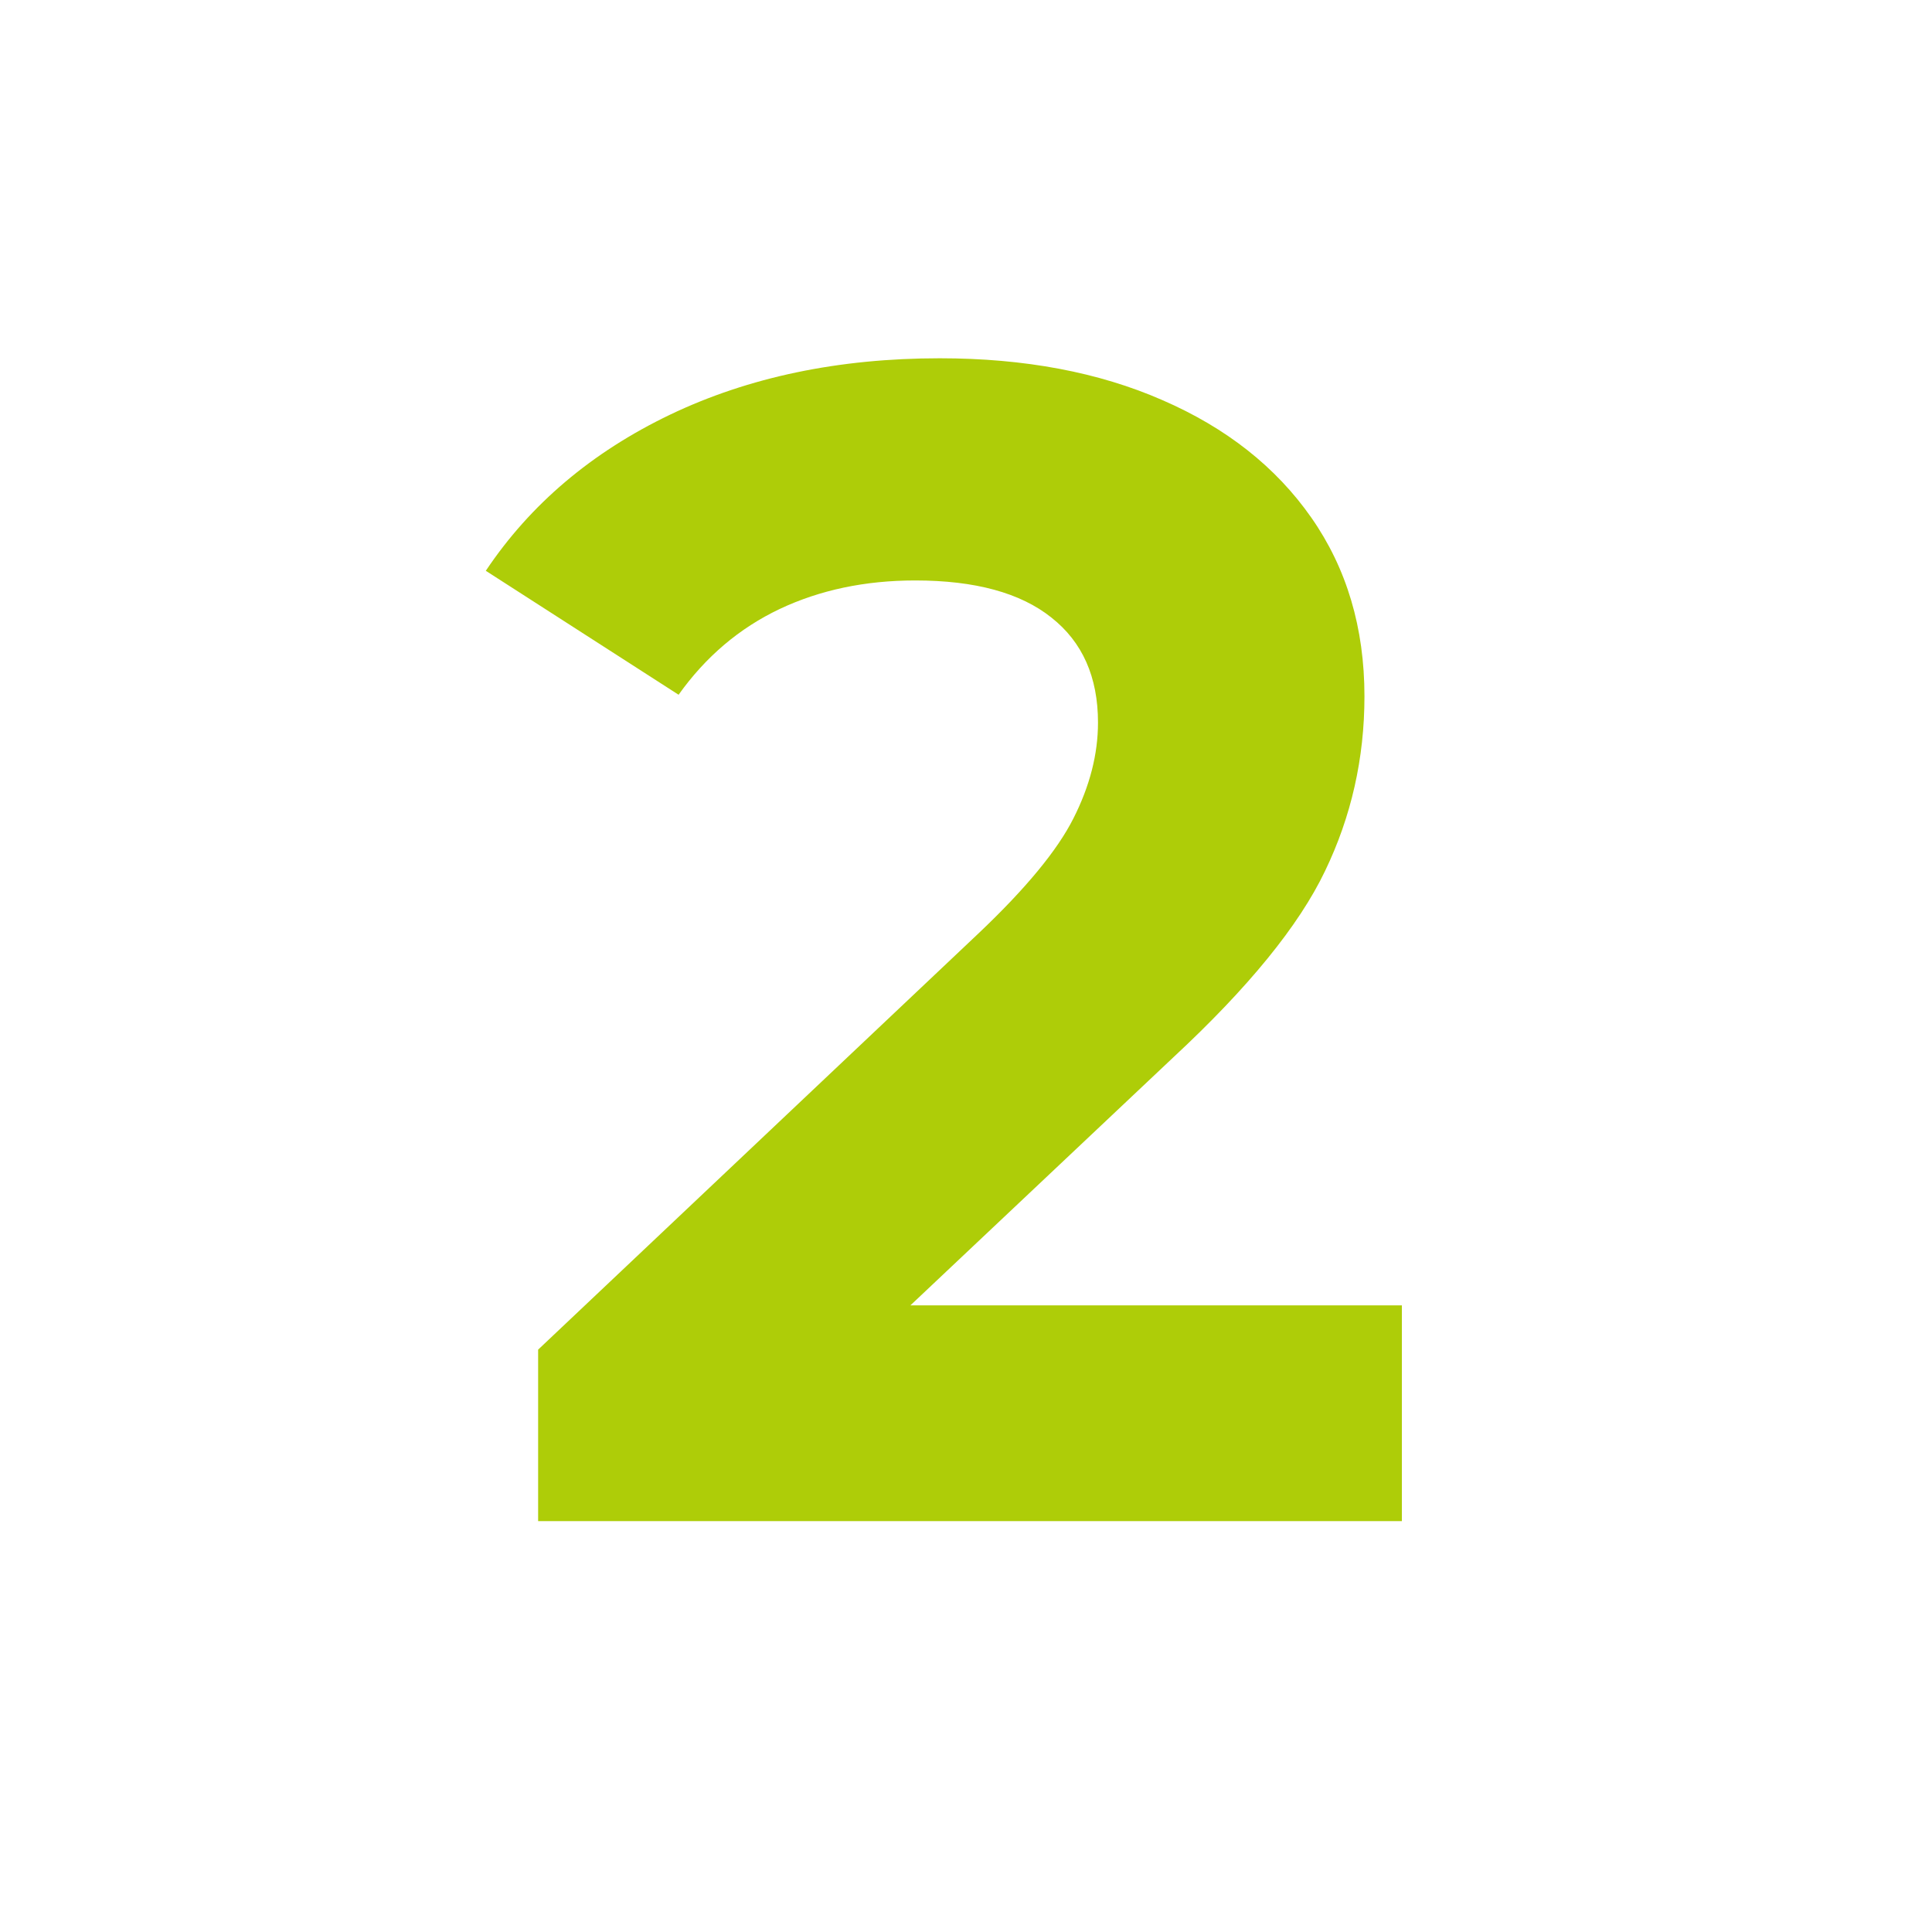 <svg height="100" preserveAspectRatio="xMidYMid meet" viewBox="0 0 75 75" width="100" xmlns="http://www.w3.org/2000/svg" zoomAndPan="magnify"><path d="m35.625-8.375v8.375h-33.531v-6.656l17.109-16.172c1.82-1.727 3.047-3.211 3.672-4.453.633-1.25.953-2.488.953-3.719 0-1.77-.605-3.129-1.812-4.078-1.199-.957-2.961-1.438-5.281-1.438-1.949 0-3.703.371-5.266 1.109-1.562.742-2.871 1.852-3.922 3.328l-7.484-4.812c1.727-2.582 4.113-4.602 7.156-6.062 3.051-1.457 6.539-2.188 10.469-2.188 3.289 0 6.172.543 8.641 1.625 2.477 1.074 4.406 2.594 5.781 4.562s2.062 4.281 2.062 6.938c0 2.406-.512 4.668-1.531 6.781-1.012 2.117-2.977 4.527-5.891 7.234l-10.203 9.625zm0 0" fill="#aecd08" transform="translate(18.796 59.049)"/></svg>